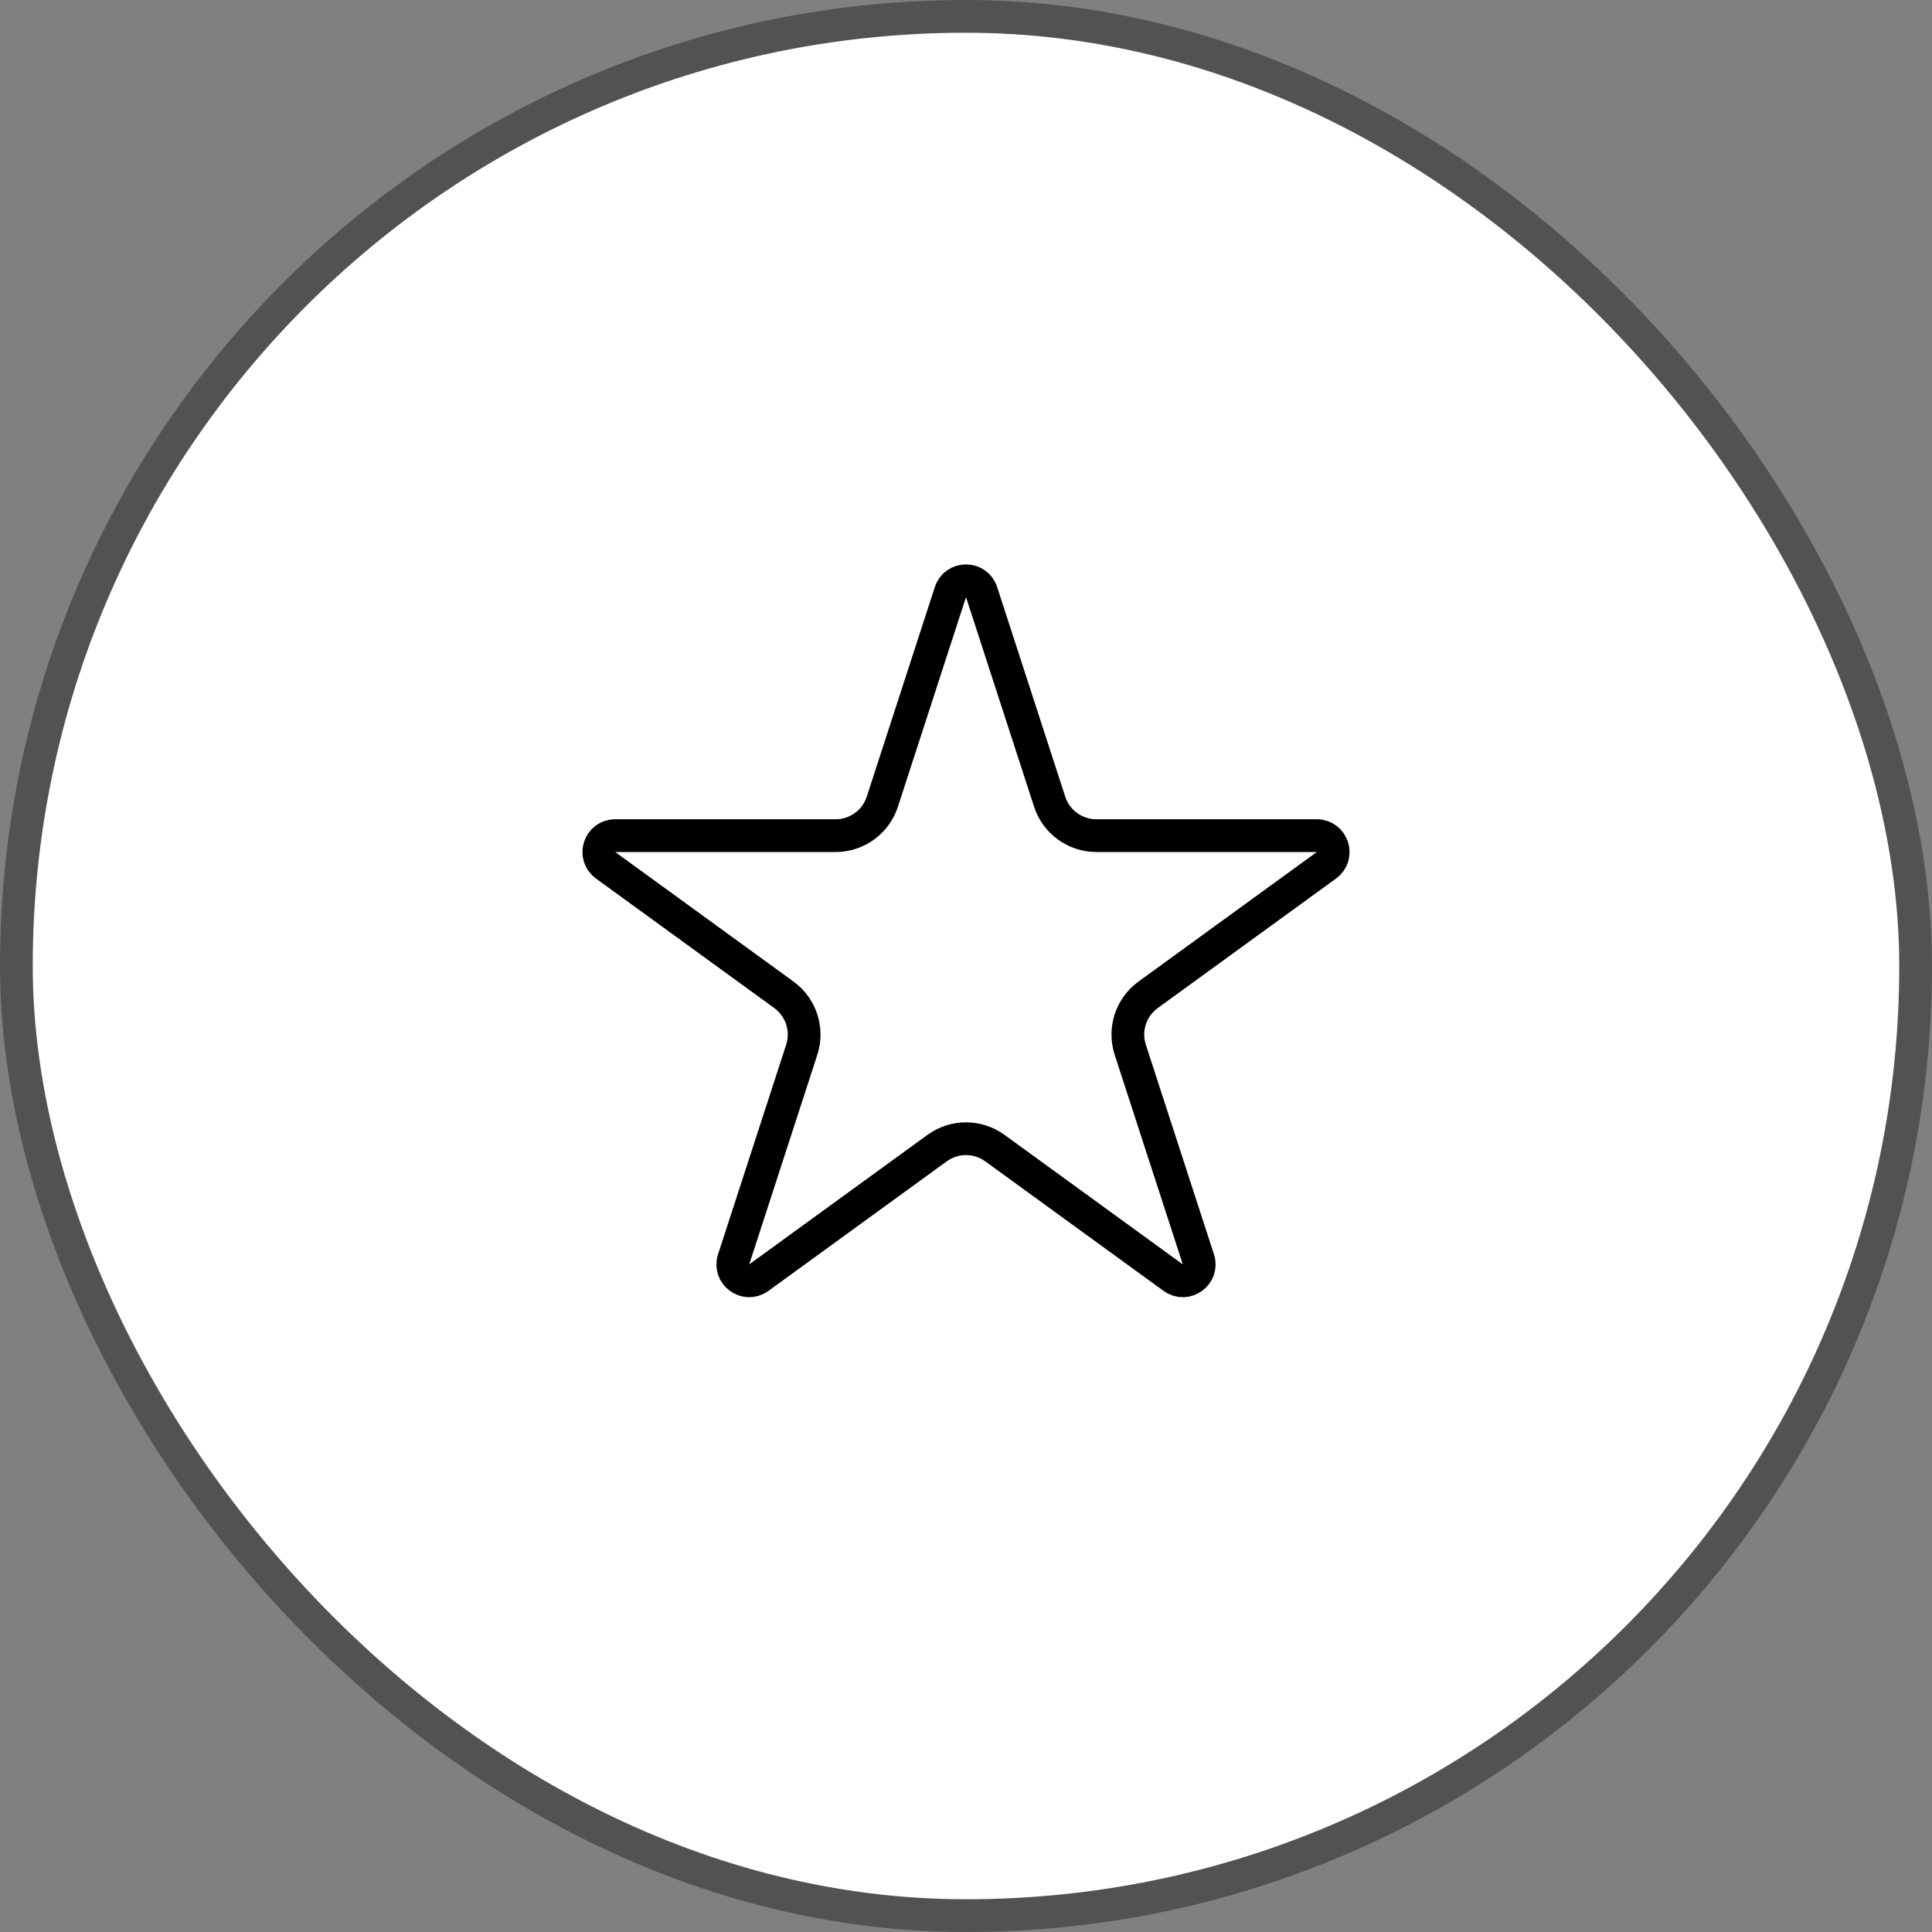 <?xml version="1.0" encoding="UTF-8"?> <svg xmlns="http://www.w3.org/2000/svg" width="59" height="59" viewBox="0 0 59 59" fill="none"><rect x="0" y="0" width="59" height="59" fill="#808080" stroke="none"/><rect x="0.5" y="0.5" width="58" height="58" rx="29" fill="white"></rect><rect x="0.5" y="0.5" width="58" height="58" rx="29" stroke="#525252"></rect><path d="M29.024 18.082C29.174 17.621 29.826 17.621 29.976 18.082L32.055 24.483C32.256 25.101 32.832 25.519 33.482 25.519L40.213 25.519C40.697 25.519 40.898 26.139 40.507 26.424L35.061 30.38C34.536 30.762 34.316 31.439 34.516 32.057L36.596 38.458C36.746 38.919 36.219 39.302 35.827 39.017L30.382 35.061C29.856 34.679 29.144 34.679 28.618 35.061L23.173 39.017C22.781 39.302 22.254 38.919 22.404 38.458L24.484 32.057C24.684 31.439 24.464 30.762 23.939 30.38L18.494 26.424C18.102 26.139 18.303 25.519 18.787 25.519L25.518 25.519C26.168 25.519 26.744 25.101 26.945 24.483L29.024 18.082Z" stroke="black"></path></svg> 